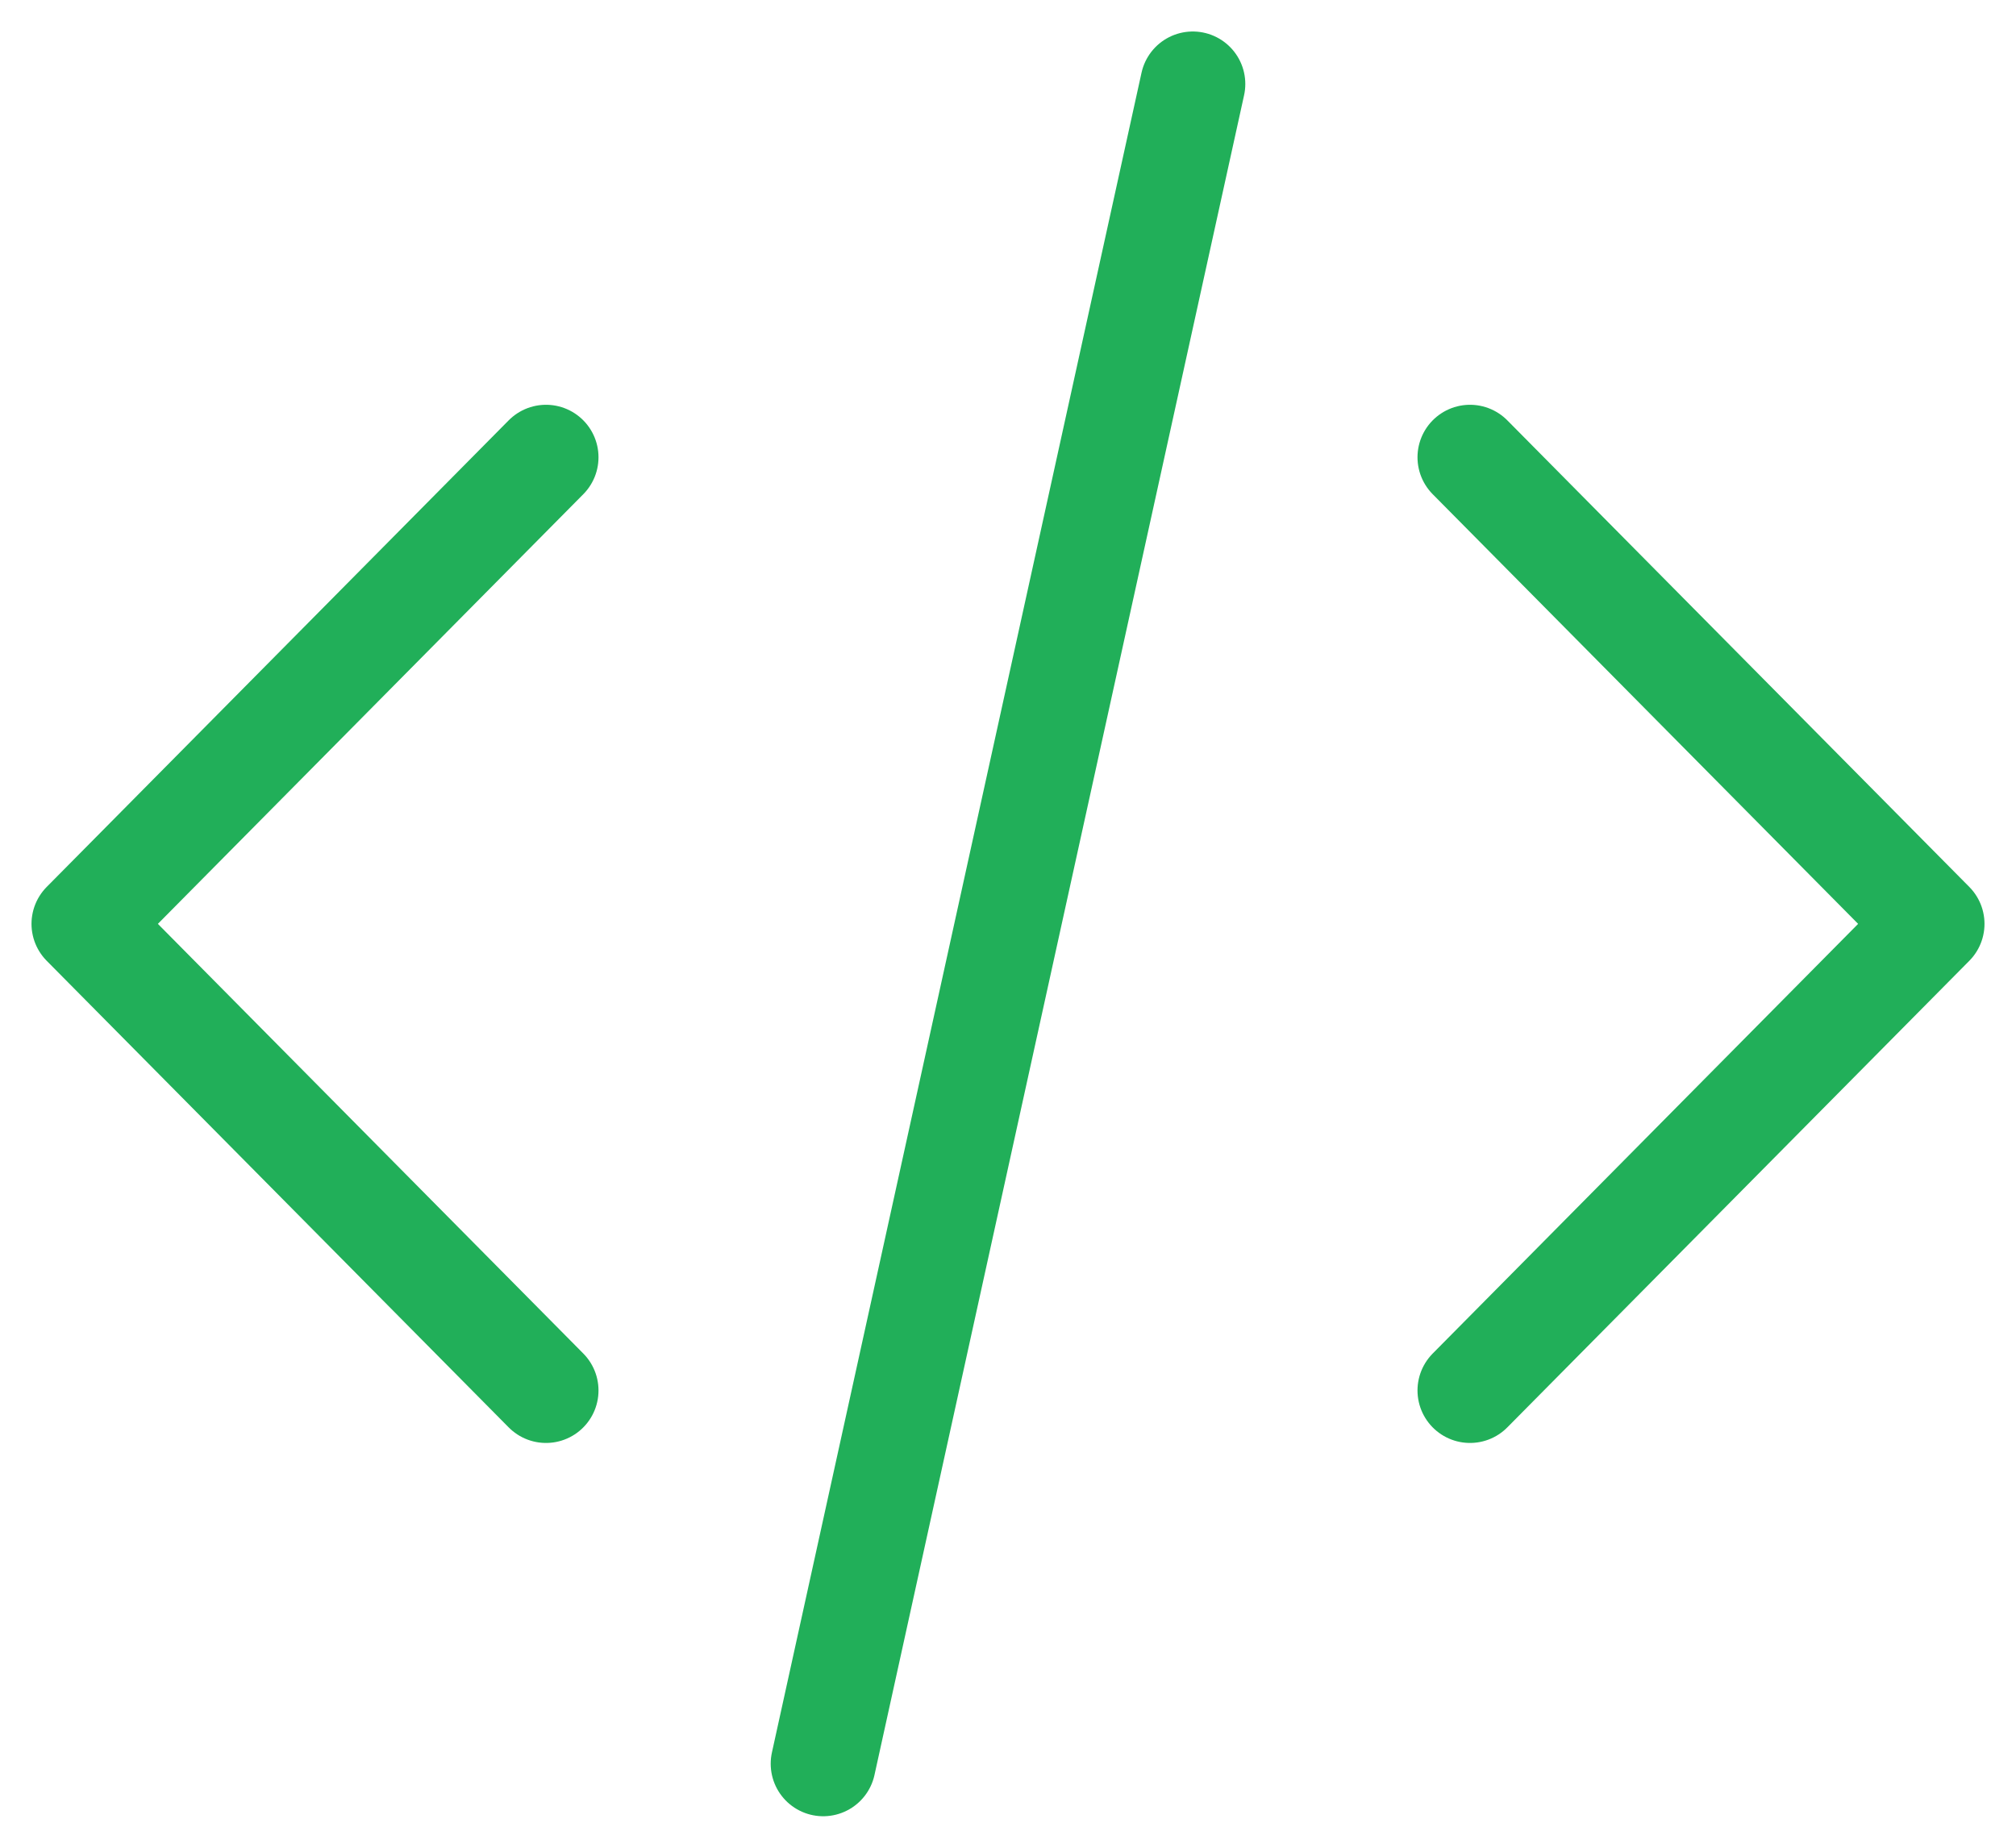 <svg width="48" height="44" viewBox="0 0 48 44" fill="none" xmlns="http://www.w3.org/2000/svg">
<path d="M35 33.111L46 22L35 10.889M13 10.889L2 22L13 33.111M28.4 2L19.6 42" stroke="#21AF59" stroke-width="2.5" stroke-linecap="round" stroke-linejoin="round"/>
</svg>
